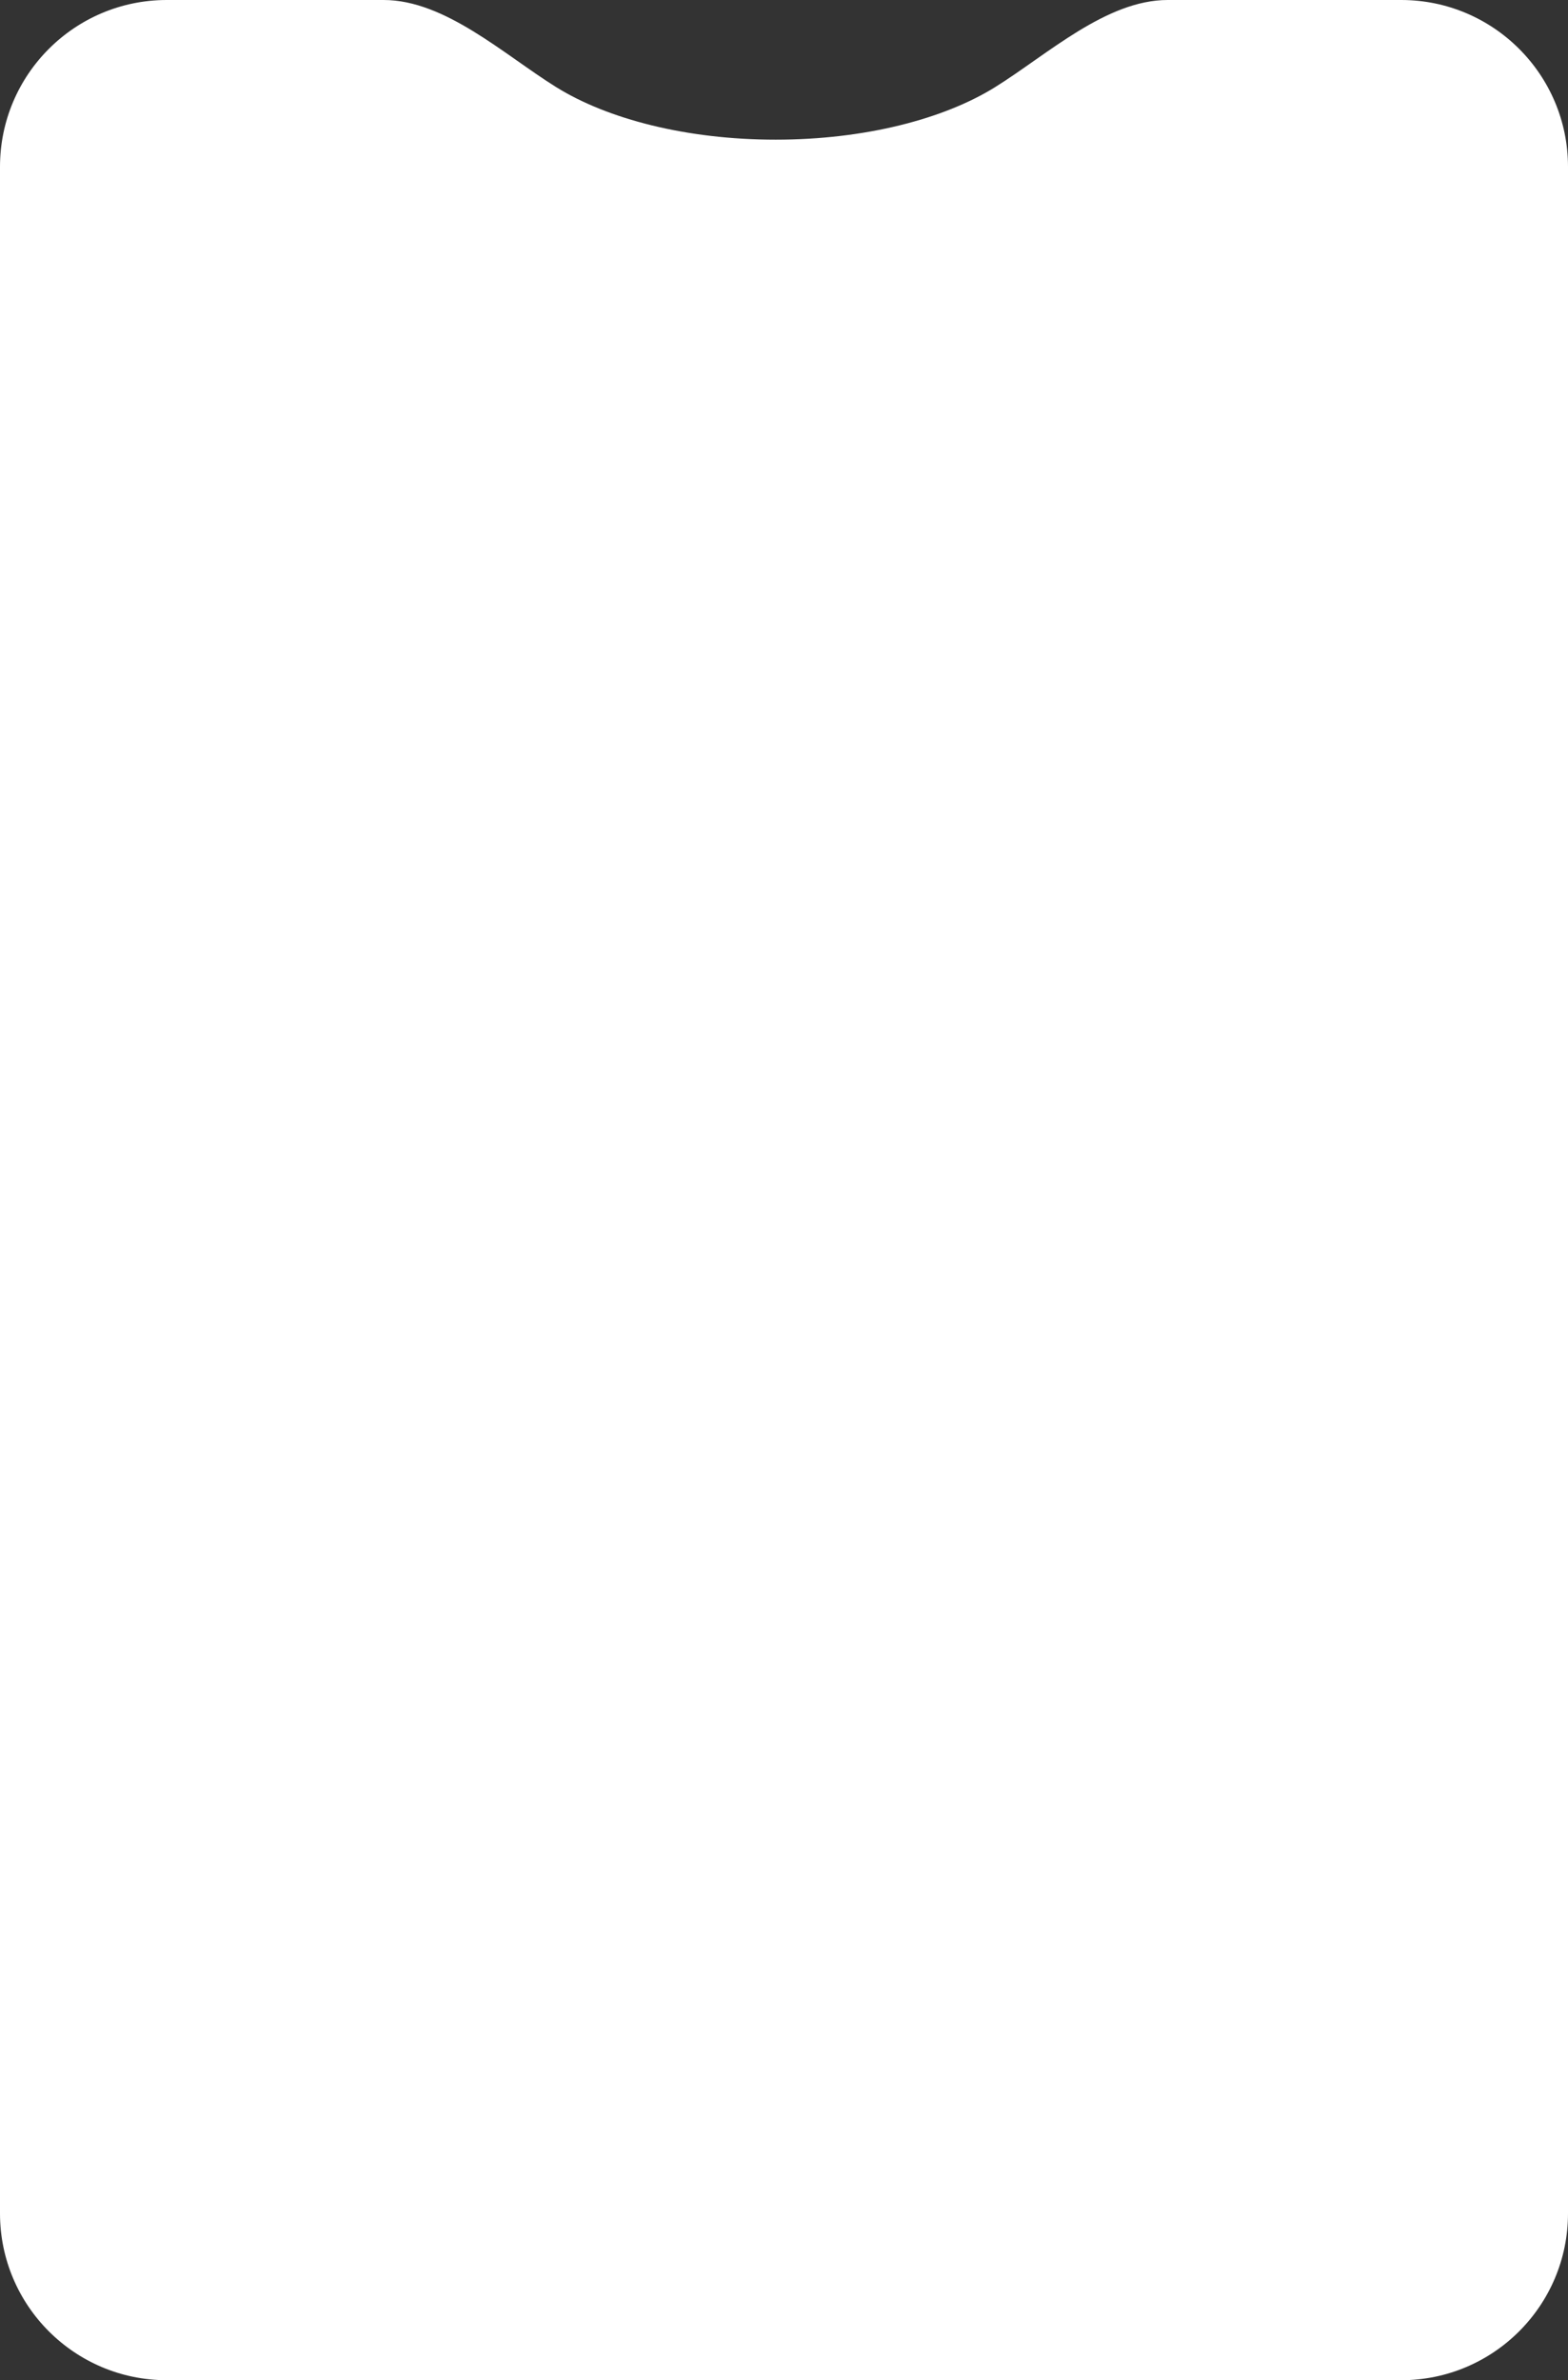 <?xml version="1.0" encoding="UTF-8"?> <svg xmlns="http://www.w3.org/2000/svg" width="282" height="428" viewBox="0 0 282 428" fill="none"><rect x="0" y="0" width="282" height="428" fill="#333333" stroke="none"/><path d="M69 0C80.046 0 90.643 9.823 100.019 15.661C109.273 21.423 123.52 25.114 139.5 25.114C155.48 25.114 169.727 21.423 178.981 15.661C188.357 9.823 198.954 0 210 0H252C268.569 0 282 13.431 282 30V398C282 414.569 268.569 428 252 428H30C13.431 428 5.63762e-07 414.569 0 398V30C0 13.431 13.431 3.38237e-07 30 0H69Z" fill="white"></path></svg> 